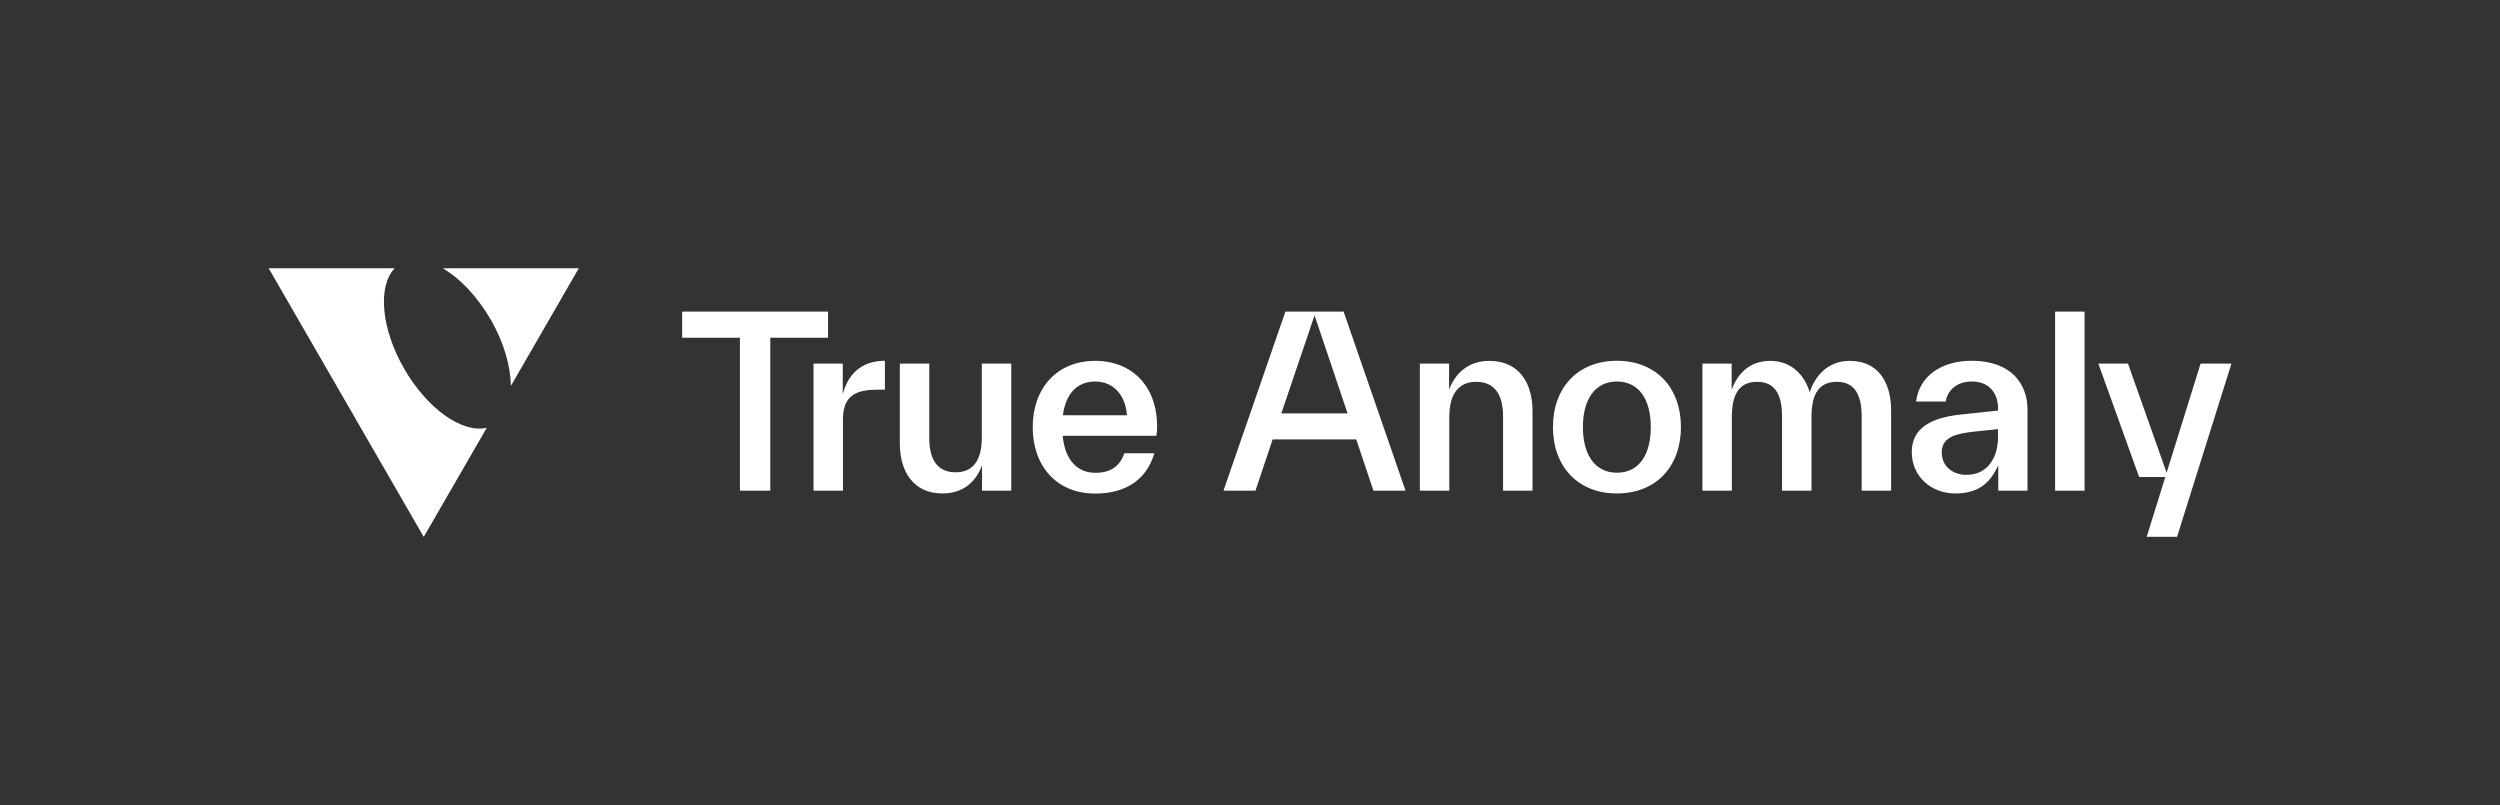 <?xml version="1.0" encoding="utf-8"?>
<!-- Generator: Adobe Illustrator 27.5.0, SVG Export Plug-In . SVG Version: 6.00 Build 0)  -->
<svg version="1.1" id="Layer_1" xmlns="http://www.w3.org/2000/svg" xmlns:xlink="http://www.w3.org/1999/xlink" x="0px" y="0px"
	 viewBox="0 0 2445.5 787.5" style="enable-background:new 0 0 2445.5 787.5;" xml:space="preserve">
<rect x="0" y="0" width="2445.5" height="787.5" fill="#333333" stroke="none"/>
<style type="text/css">
	.st0{fill:#FFFFFF;}
</style>
<g>
	<g>
		<path class="st0" d="M810,304.8v25.6h-56.5V480h-29.7V330.4h-56.5v-25.6H810z"/>
		<path class="st0" d="M824.3,385.9c4.8-18.7,17.3-33,41.3-33v28.3h-7.8c-22.4,0-33.2,7.4-33.2,29V480h-28.8V355.7h28.6V385.9z"/>
		<path class="st0" d="M960.4,355.7h28.8V480h-28.6v-24.7c-5.5,14.8-17.3,27.4-38.7,27.4c-28.4,0-41.7-21.4-41.7-49.1v-0.5v-77.4
			H909v72.1v0.5c0,23.3,9.4,33.7,25.8,33.7c16.4,0,25.6-10.8,25.6-34.1V355.7z"/>
		<path class="st0" d="M1131.2,426.3h-91.7c2.3,24,14.5,36.2,32,36.2c15.9,0,24-7.1,28.4-19.1h29.3c-7.8,26.5-28.8,39.4-57.9,39.4
			c-38,0-61.1-27.2-61.1-65c0-38,23.7-64.8,61.1-64.8c36.6,0,60.6,25.4,60.6,64.1C1131.9,419.8,1131.7,423,1131.2,426.3z
			 M1039.7,406.2h62.7c-1.4-19.8-13.4-33-31.1-33C1054.5,373.3,1042.7,383.9,1039.7,406.2z"/>
		<path class="st0" d="M1343.5,480l-16.8-50.2h-81.8l-16.8,50.2h-31.3l60.6-175.2h56.9l60.6,175.2H1343.5z M1253.4,404.4h64.8
			l-32.3-95.9L1253.4,404.4z"/>
		<path class="st0" d="M1499.1,401.8v0.5V480h-28.8v-72.1v-0.5c0-23.5-9.9-33.9-26.3-33.9c-16.1,0-26.3,10.6-26.3,34.3V480h-28.8
			V355.7h28.6v25.4c5.8-15.2,18-28.1,39.4-28.1C1485.5,353,1499.1,374.2,1499.1,401.8z"/>
		<path class="st0" d="M1519.1,417.7c0-38.3,24.2-64.8,62.5-64.8c38.5,0,62.7,26.5,62.7,64.8c0,38.5-24.2,65-62.7,65
			C1543.3,482.7,1519.1,456.2,1519.1,417.7z M1614.8,417.7c0-27.2-11.8-44.5-33.2-44.5c-21.2,0-33.2,17.3-33.2,44.5
			c0,27.4,12,44.7,33.2,44.7C1603,462.5,1614.8,445.2,1614.8,417.7z"/>
		<path class="st0" d="M1849.9,401.8v0.5V480h-28.8v-72.1v-0.5c0-23.3-8.3-33.9-24.4-33.9c-16.4,0-24.7,10.6-24.7,34.3V480h-28.8
			v-72.1v-0.5c0-23.3-8.3-33.9-24.4-33.9c-16.4,0-24.7,10.6-24.7,34.3V480h-28.8V355.7h28.6v25.6c5.5-15,16.8-28.3,37.8-28.3
			c21.4,0,33.9,14.8,38.5,30.7c5.1-15.2,17.1-30.7,39.2-30.7C1837,353,1849.9,373.5,1849.9,401.8z"/>
		<path class="st0" d="M1983.3,400.7v0.5V480h-28.6v-24.7c-7.8,16.4-18.4,27.4-42.2,27.4c-23.5,0-42.4-16.8-42.4-40.3
			c0-28.8,27.9-35,51.4-37.3l33-3.5V400v-0.5c0-14.5-8.3-26.3-25.6-26.3c-15.4,0-24,9.2-25.6,19.6h-29c3-24.4,24.2-39.9,54.6-39.9
			C1967.2,353,1983.3,375.3,1983.3,400.7z M1954.5,427.2v-7.4l-22.4,2.3c-15.7,1.8-32.7,4.1-32.7,20.3c0,14.1,11.1,22.1,24.2,22.1
			C1944.1,464.5,1954.5,447.9,1954.5,427.2z"/>
		<path class="st0" d="M2010.3,480V304.8h28.8V480H2010.3z"/>
		<path class="st0" d="M2152.6,355.7h30.2l-53.2,169.4h-29.7l18.2-58.5h-25.6l-39.9-110.9h29l37.8,106.7L2152.6,355.7z"/>
	</g>
	<g>
		<g>
			<path class="st0" d="M433.3,262.4c0.2,0.1,0.3,0.2,0.5,0.4c16.3,9.7,33,27.1,46,49.5c0,0,0,0.1,0.1,0.1c0,0,0.1,0.1,0.1,0.1
				c12.8,22.3,19.4,45.3,19.7,64.2c0,0.2,0.1,0.5,0.1,0.7l66.4-115L433.3,262.4z"/>
		</g>
		<g>
			<path class="st0" d="M395.5,360.9c-22.8-39.4-26.2-81-9.4-98.5H262.8l151.7,262.8l61.7-106.8
				C452.6,424.1,418.3,400.4,395.5,360.9z"/>
		</g>
	</g>
</g>
</svg>
